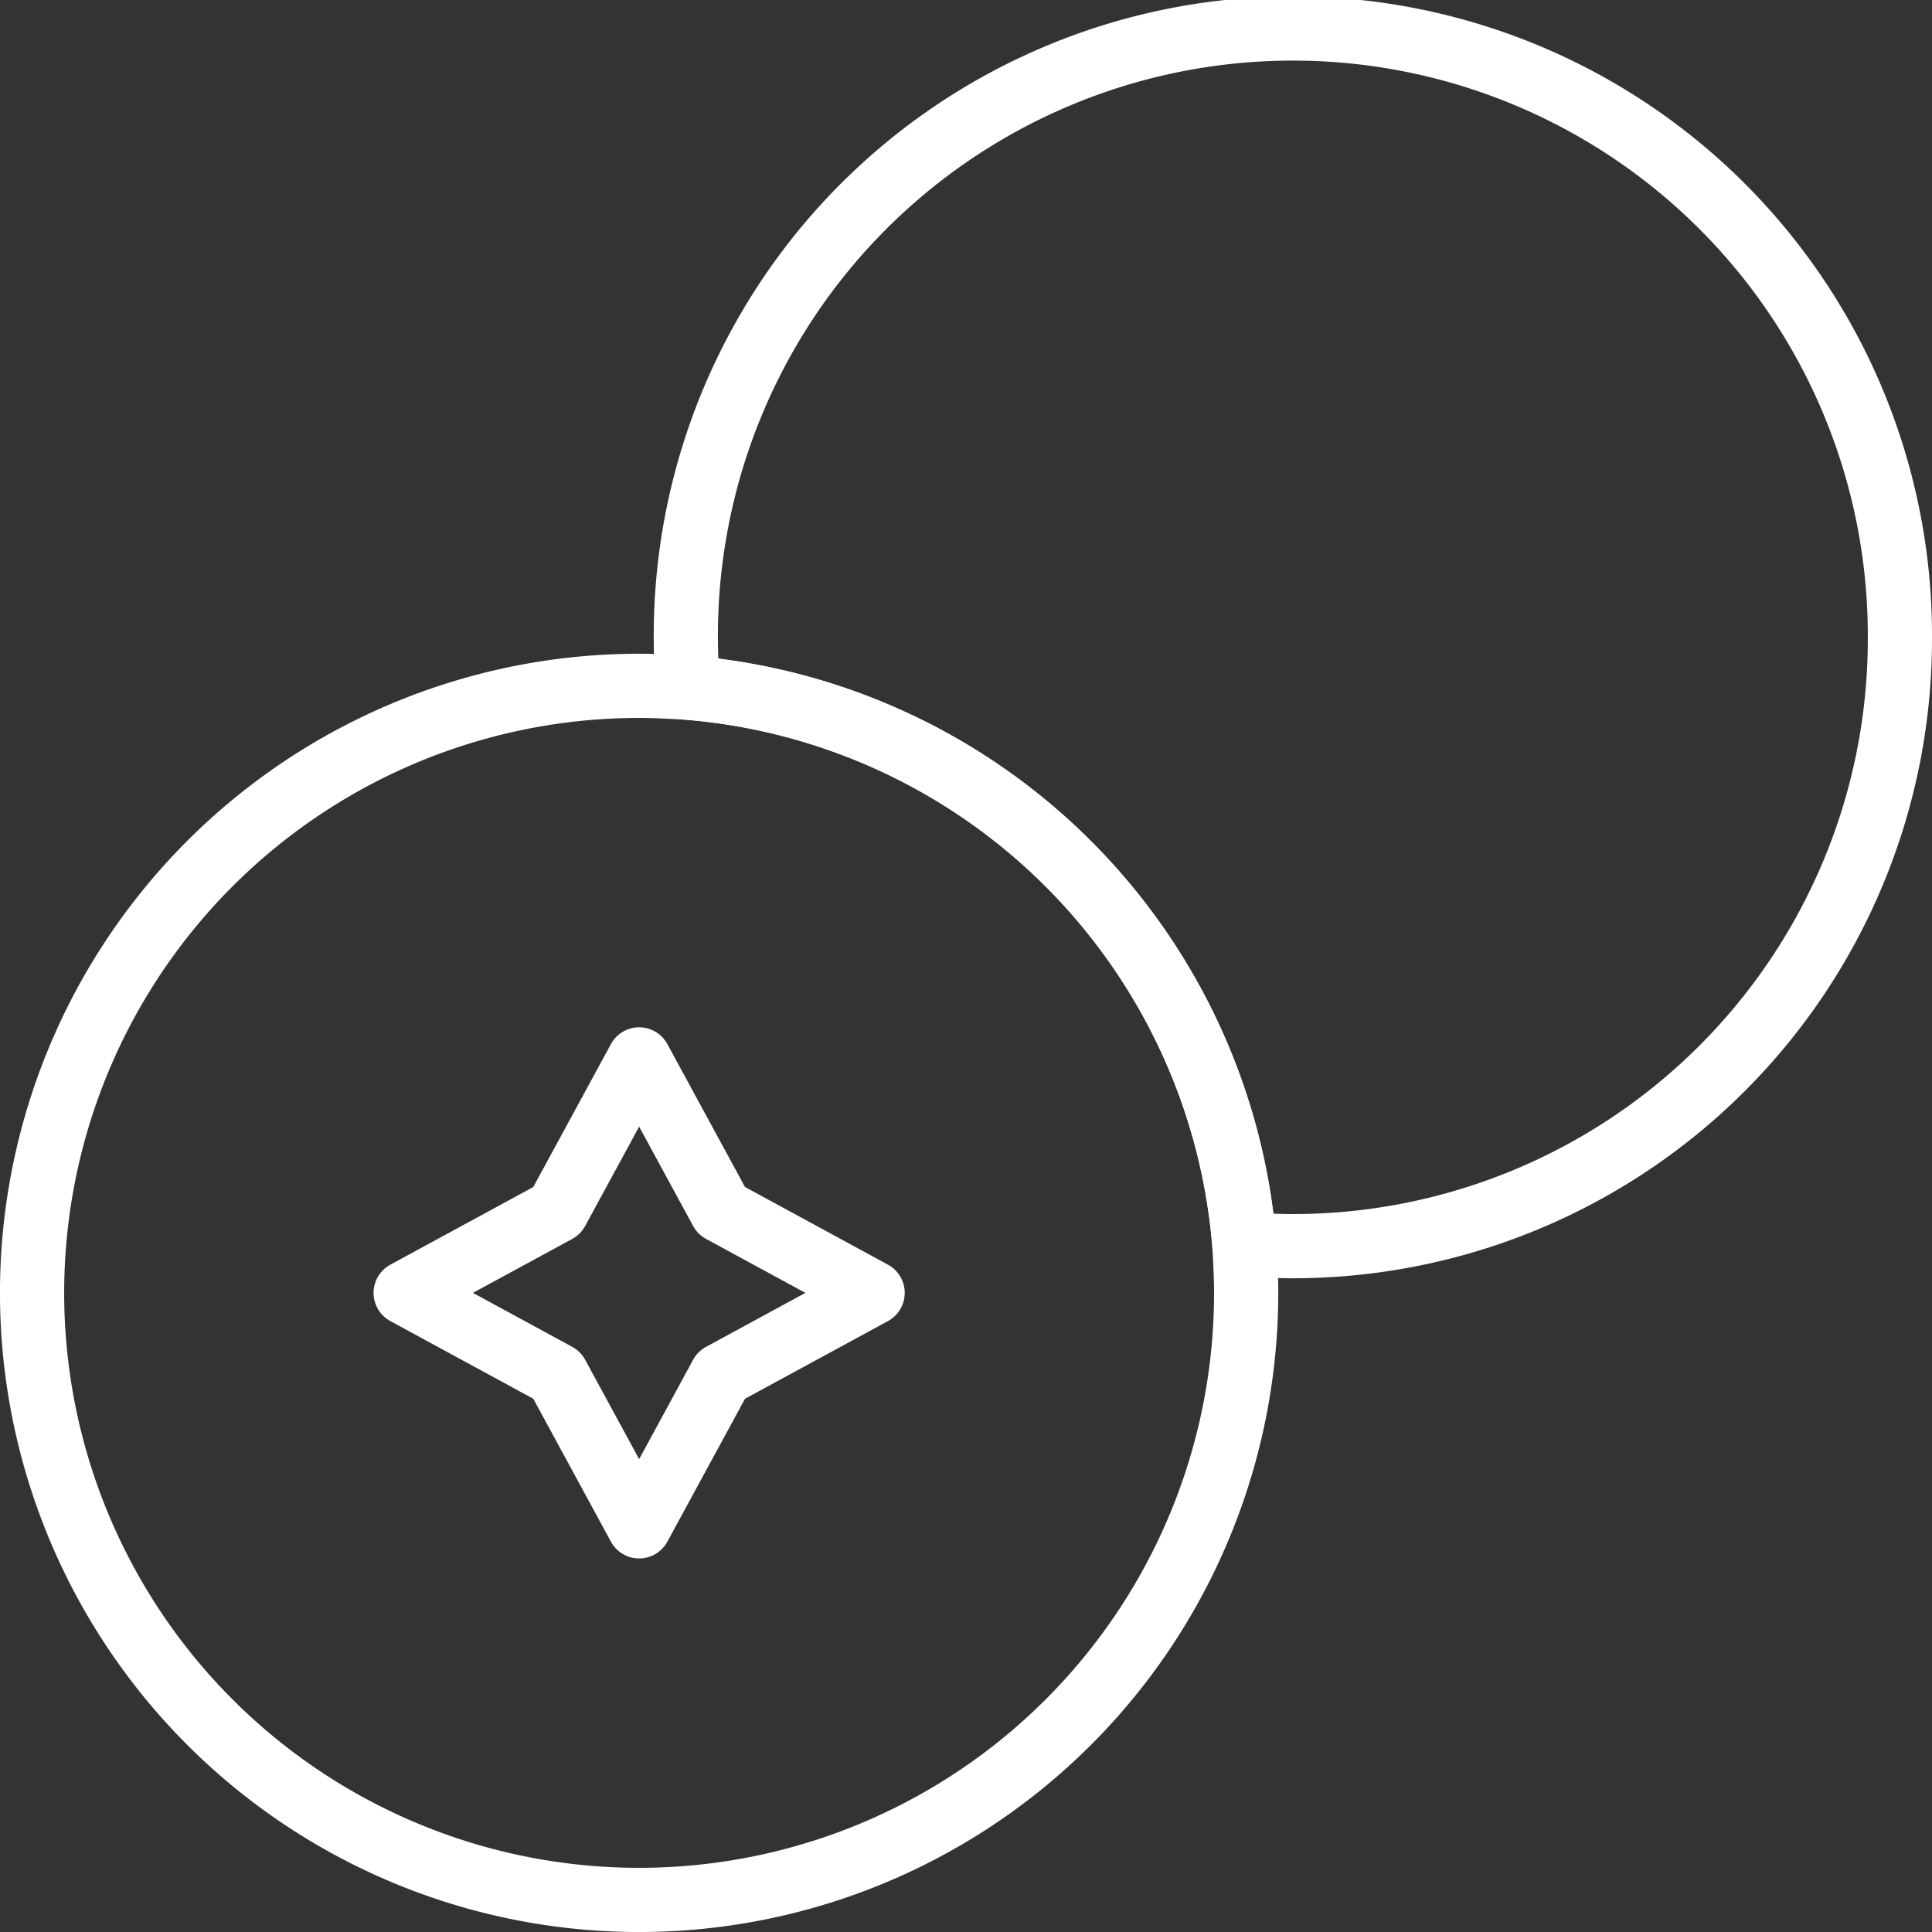 <svg xmlns="http://www.w3.org/2000/svg" width="90.285" height="90.285" viewBox="0 0 90.285 90.285">
  <rect x="0" y="0" width="90.285" height="90.285" fill="#333333" stroke="none"/>
  <g id="buy-crypto-svgrepo-com" transform="translate(-0.5 -0.5)">
    <path id="Path_5805" data-name="Path 5805" d="M65.735,30.368A28.367,28.367,0,0,1,37.368,58.735c-.742,0-1.527-.044-2.269-.087A28.406,28.406,0,0,0,9.087,32.637C9.044,31.9,9,31.11,9,30.368a28.368,28.368,0,1,1,56.735,0Z" transform="translate(23.55 0)" fill="none" stroke="#fff" stroke-linecap="round" stroke-linejoin="round" stroke-width="3"/>
    <path id="Path_5806" data-name="Path 5806" d="M58.735,37.368A28.368,28.368,0,1,1,30.368,9c.742,0,1.527.044,2.269.087A28.406,28.406,0,0,1,58.648,35.1C58.692,35.84,58.735,36.626,58.735,37.368Z" transform="translate(0 23.55)" fill="none" stroke="#fff" stroke-linecap="round" stroke-linejoin="round" stroke-width="3"/>
    <path id="Path_5807" data-name="Path 5807" d="M13.07,20.07,16.911,13l3.841,7.07,7.07,3.841-7.07,3.841-3.841,7.07-3.841-7.07L6,23.911Z" transform="translate(13.457 37.007)" fill="none" stroke="#fff" stroke-linecap="round" stroke-linejoin="round" stroke-width="3"/>
  </g>
</svg>
